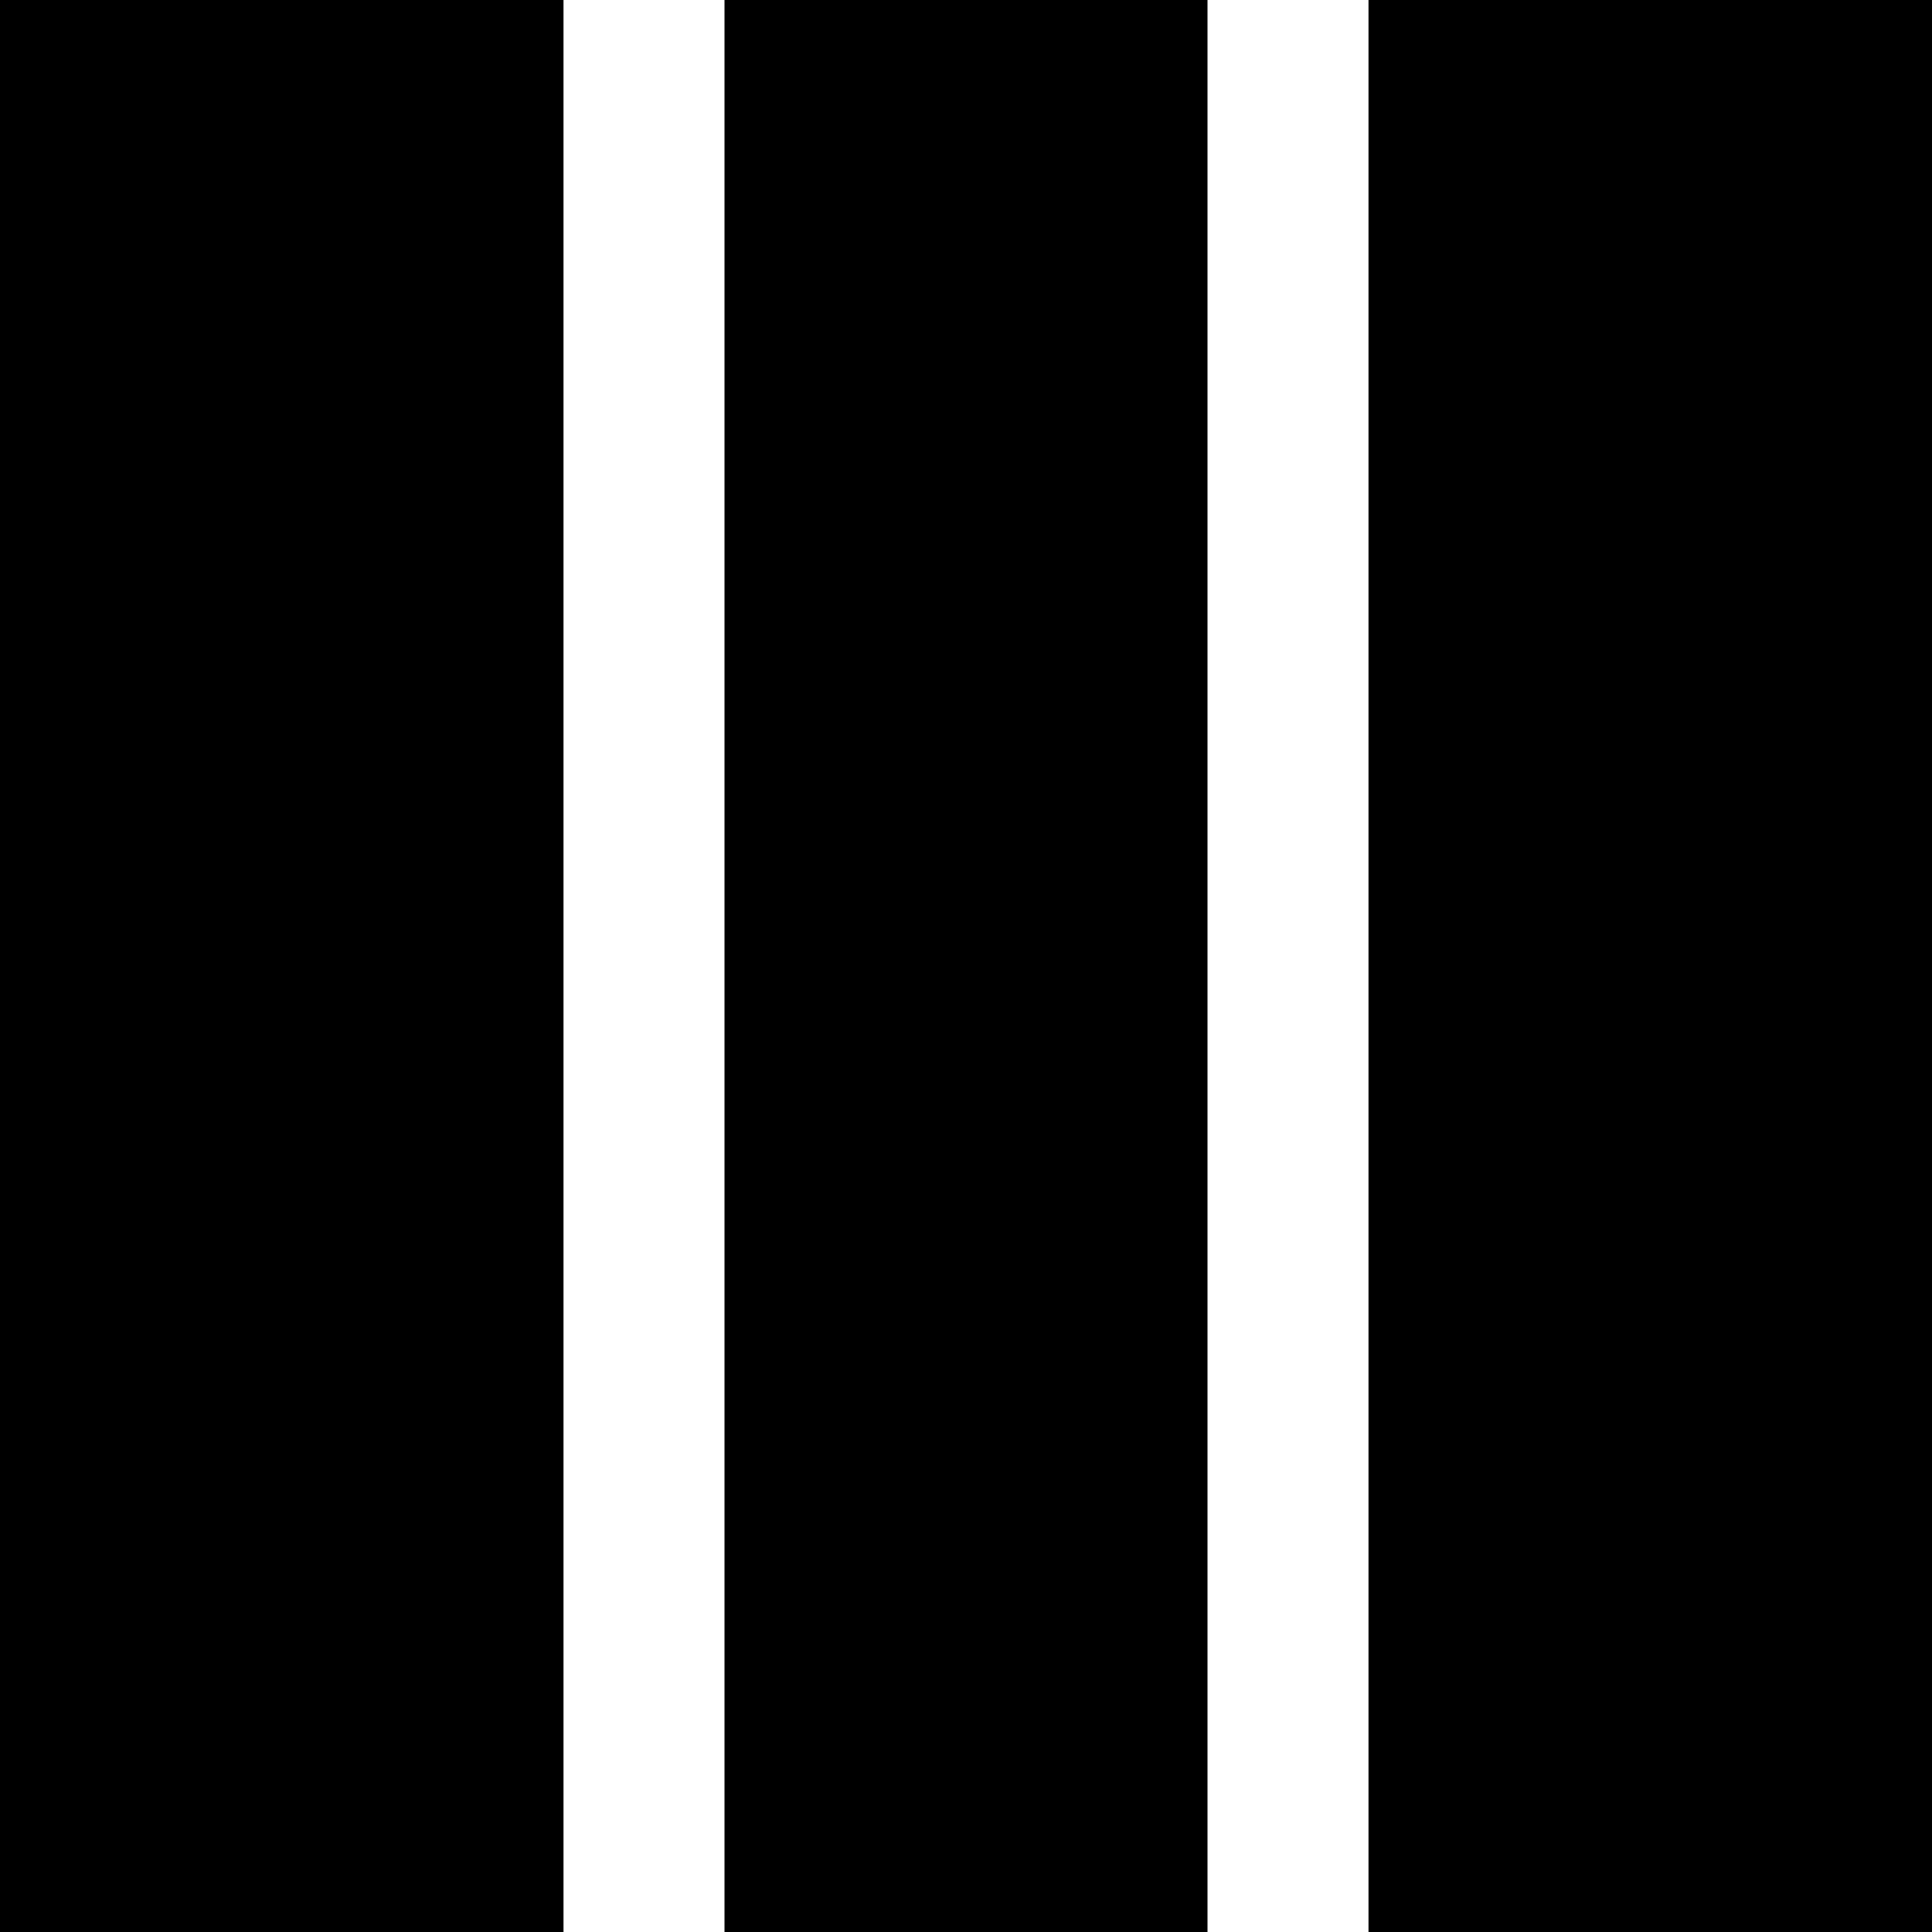 <?xml version="1.0" encoding="iso-8859-1"?>
<!-- Uploaded to: SVG Repo, www.svgrepo.com, Generator: SVG Repo Mixer Tools -->
<svg fill="#000000" version="1.1" id="Layer_1" xmlns="http://www.w3.org/2000/svg" xmlns:xlink="http://www.w3.org/1999/xlink" 
	 viewBox="0 0 512 512" xml:space="preserve">
<g>
	<g>
		<g>
			<rect width="149.333" height="512"/>
			<rect x="192" width="128" height="512"/>
			<rect x="362.667" width="149.333" height="512"/>
		</g>
	</g>
</g>
</svg>